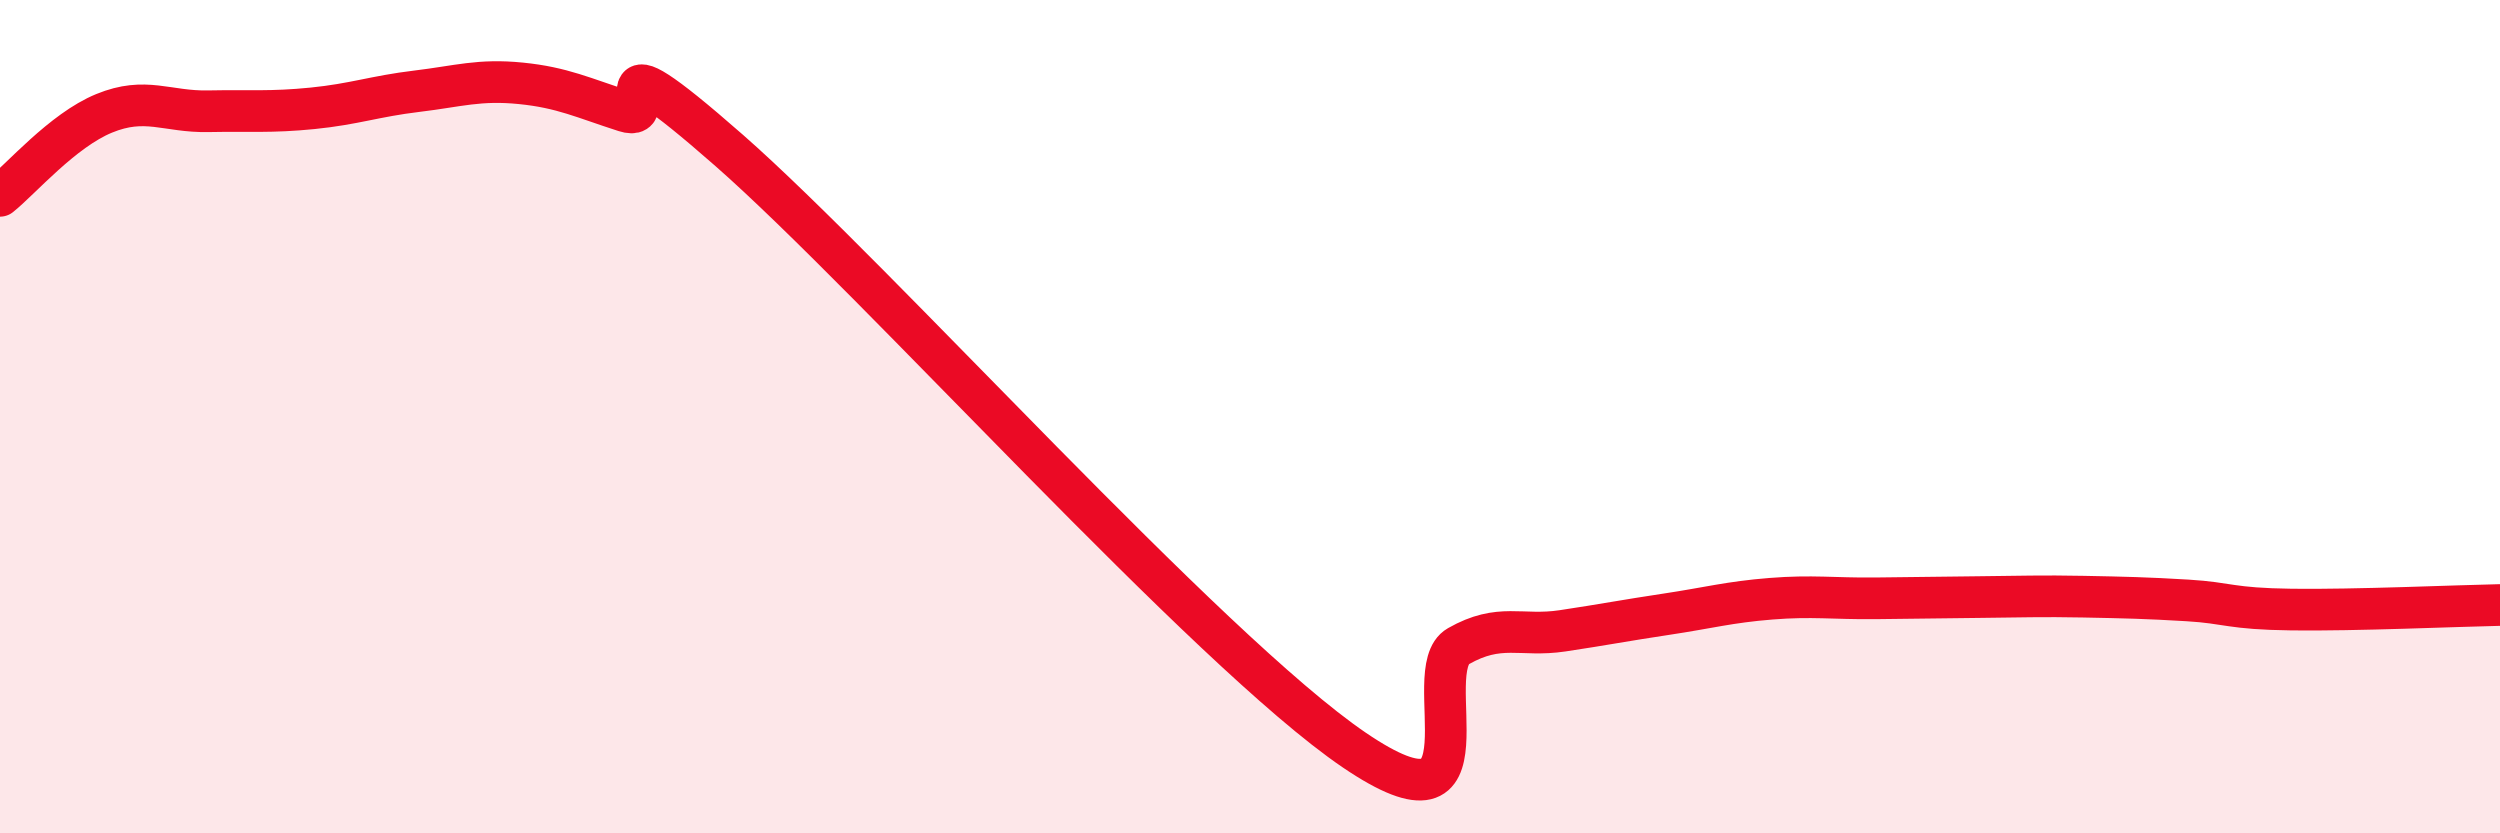 
    <svg width="60" height="20" viewBox="0 0 60 20" xmlns="http://www.w3.org/2000/svg">
      <path
        d="M 0,4.7 C 0.5,4.3 1.5,3.13 2.5,2.72 C 3.5,2.31 4,2.69 5,2.67 C 6,2.65 6.5,2.7 7.5,2.6 C 8.5,2.5 9,2.31 10,2.19 C 11,2.07 11.5,1.9 12.5,2 C 13.5,2.1 14,2.35 15,2.67 C 16,2.99 14,0.54 17.5,3.61 C 21,6.68 29,15.62 32.5,18 C 36,20.38 34,16.08 35,15.51 C 36,14.94 36.5,15.29 37.5,15.14 C 38.5,14.99 39,14.89 40,14.74 C 41,14.59 41.5,14.45 42.5,14.37 C 43.5,14.29 44,14.37 45,14.36 C 46,14.35 46.5,14.34 47.5,14.33 C 48.5,14.32 49,14.3 50,14.32 C 51,14.34 51.5,14.35 52.5,14.41 C 53.5,14.47 53.5,14.61 55,14.63 C 56.5,14.65 59,14.54 60,14.52L60 20L0 20Z"
        fill="#EB0A25"
        opacity="0.1"
        stroke-linecap="round"
        stroke-linejoin="round"
      />
      <path
        d="M 0,4.7 C 0.5,4.3 1.5,3.13 2.5,2.72 C 3.5,2.31 4,2.69 5,2.67 C 6,2.65 6.5,2.7 7.5,2.6 C 8.5,2.5 9,2.31 10,2.19 C 11,2.07 11.5,1.9 12.5,2 C 13.5,2.1 14,2.35 15,2.67 C 16,2.99 14,0.54 17.5,3.61 C 21,6.68 29,15.62 32.5,18 C 36,20.38 34,16.08 35,15.51 C 36,14.94 36.5,15.29 37.5,15.14 C 38.5,14.99 39,14.89 40,14.74 C 41,14.59 41.5,14.45 42.5,14.37 C 43.5,14.29 44,14.37 45,14.36 C 46,14.35 46.5,14.34 47.5,14.33 C 48.5,14.32 49,14.3 50,14.32 C 51,14.34 51.5,14.35 52.5,14.41 C 53.5,14.47 53.5,14.61 55,14.63 C 56.5,14.65 59,14.54 60,14.52"
        stroke="#EB0A25"
        stroke-width="1"
        fill="none"
        stroke-linecap="round"
        stroke-linejoin="round"
      />
    </svg>
  